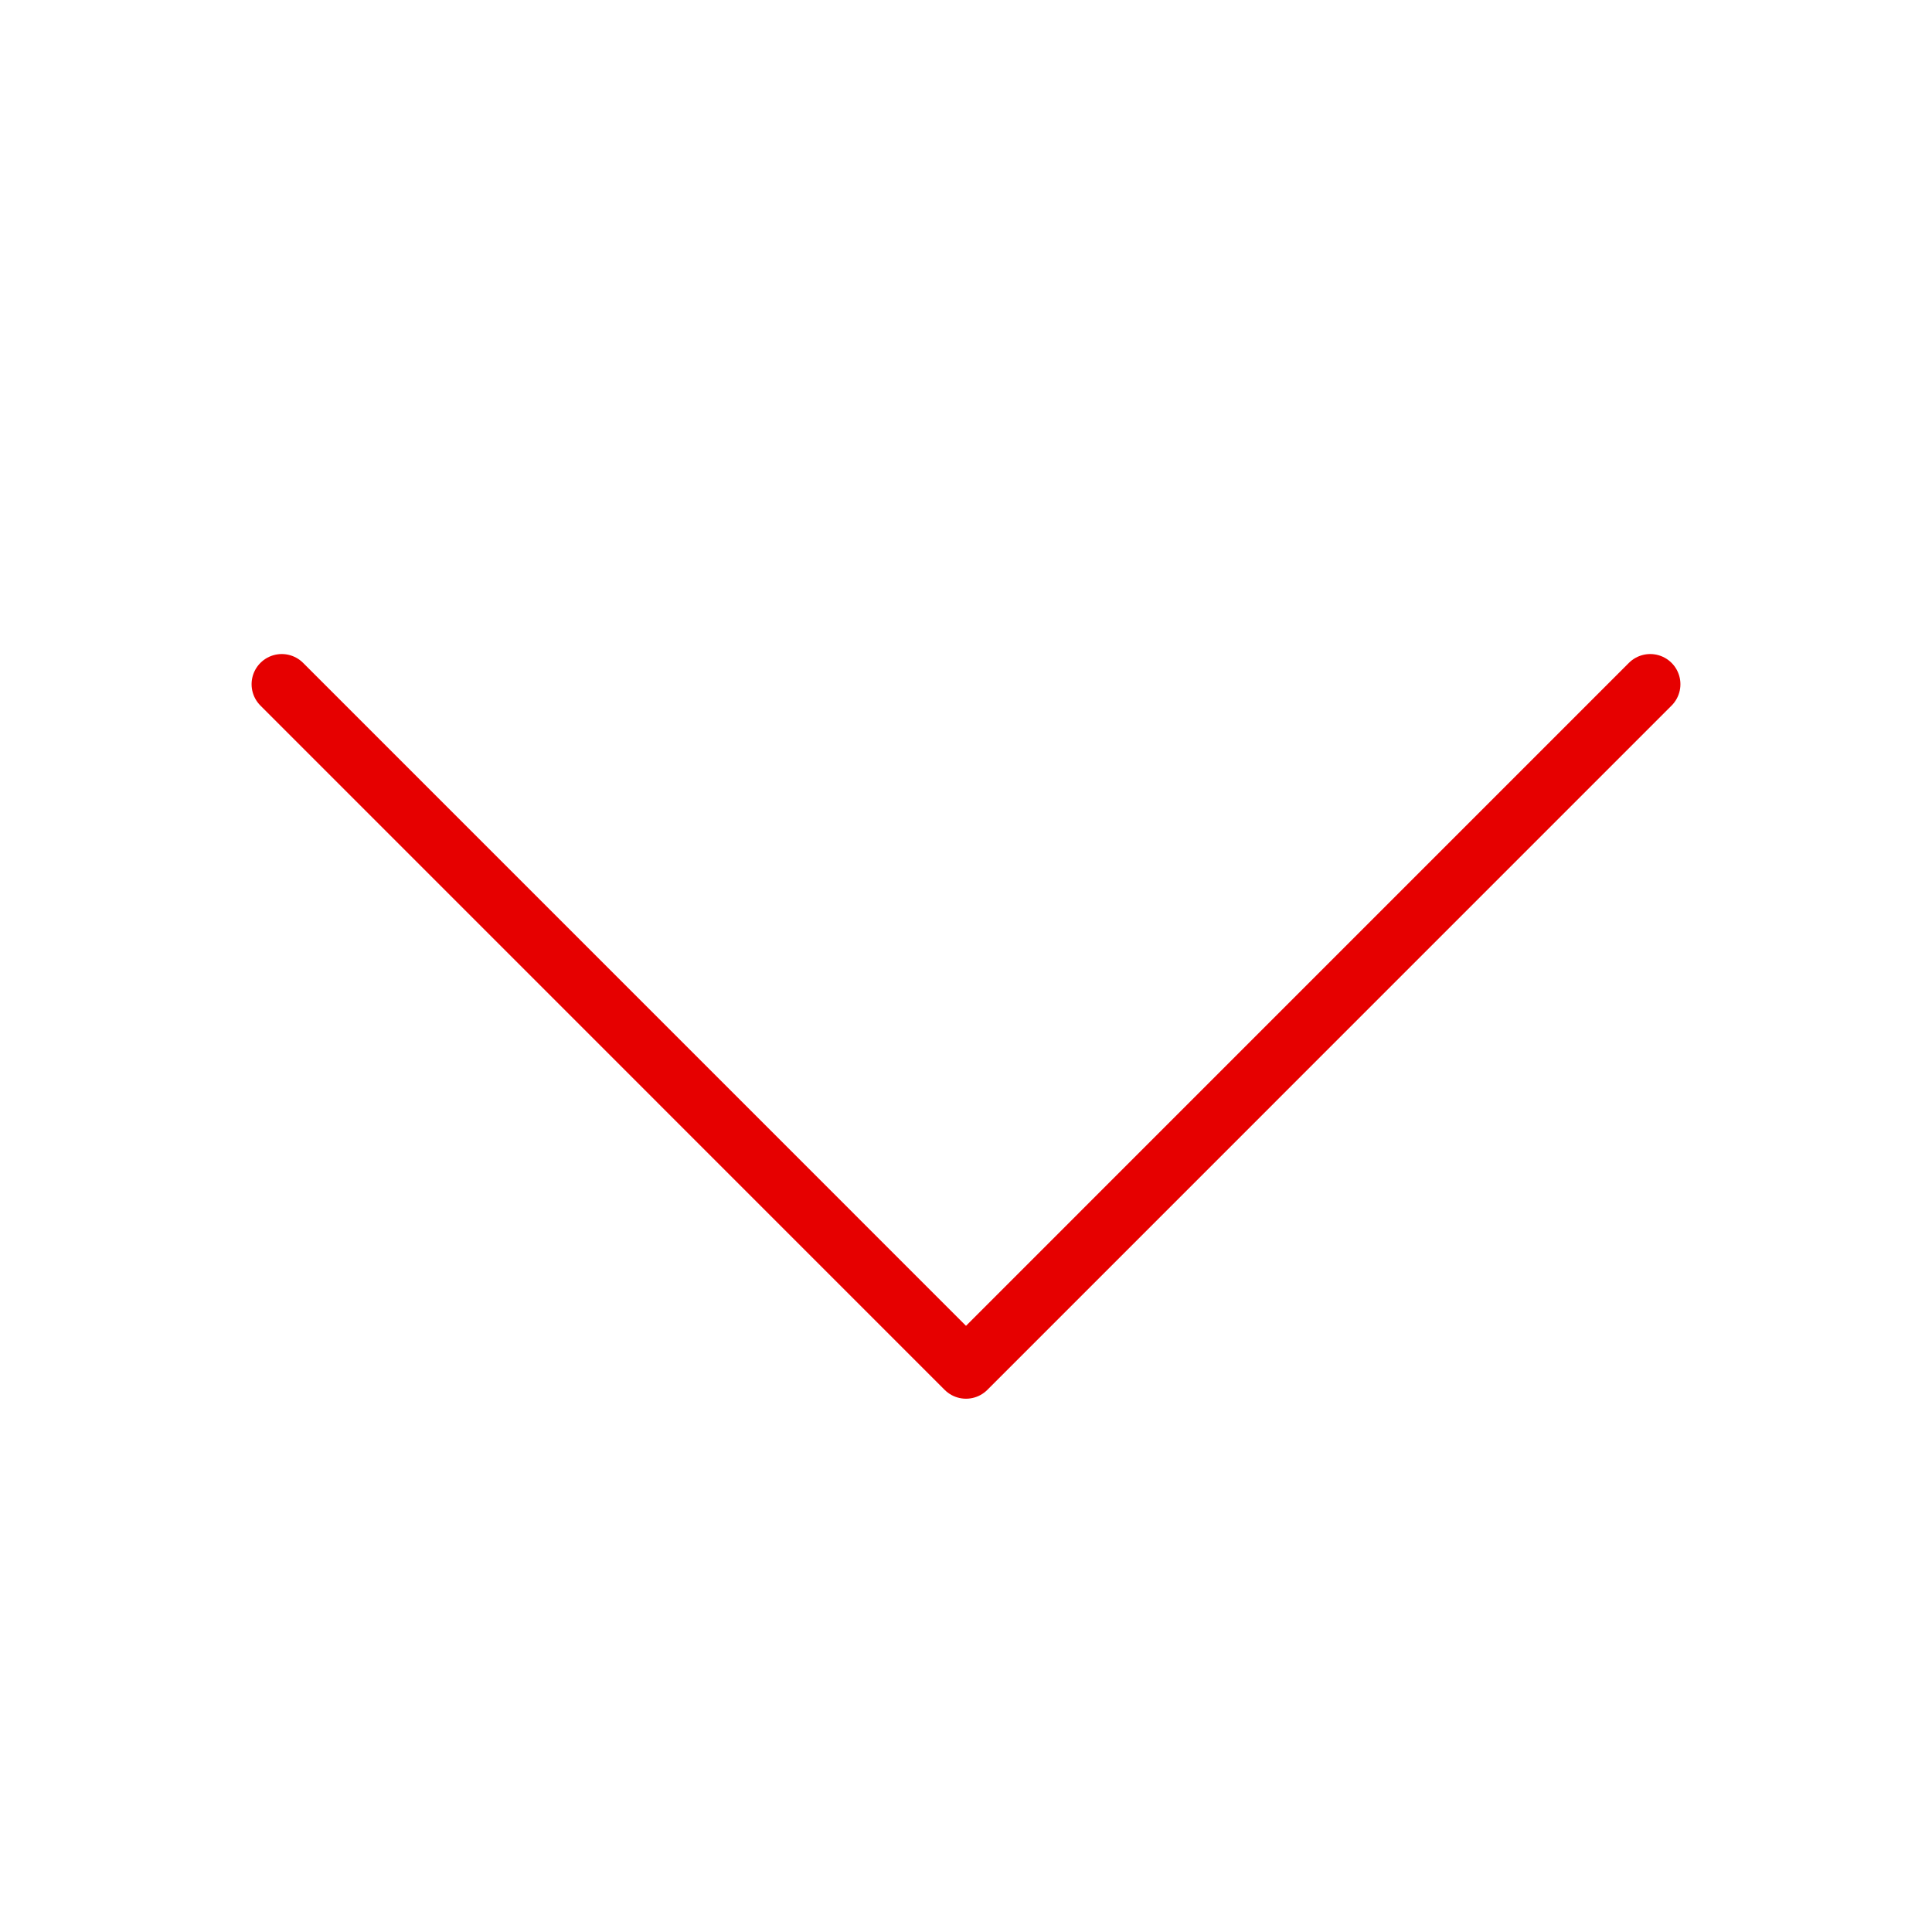 <svg width="32" height="32" viewBox="0 0 32 32" fill="none" xmlns="http://www.w3.org/2000/svg">
<g clip-path="url(#clip0_782_101037)">
<path d="M4.667 11.333L16 22.667L27.333 11.333" stroke="#E60000" stroke-linecap="round" stroke-linejoin="round"/>
</g>
<defs>
<clipPath id="clip0_782_101037">
<rect width="32" height="32" fill="white"/>
</clipPath>
</defs>
</svg>

